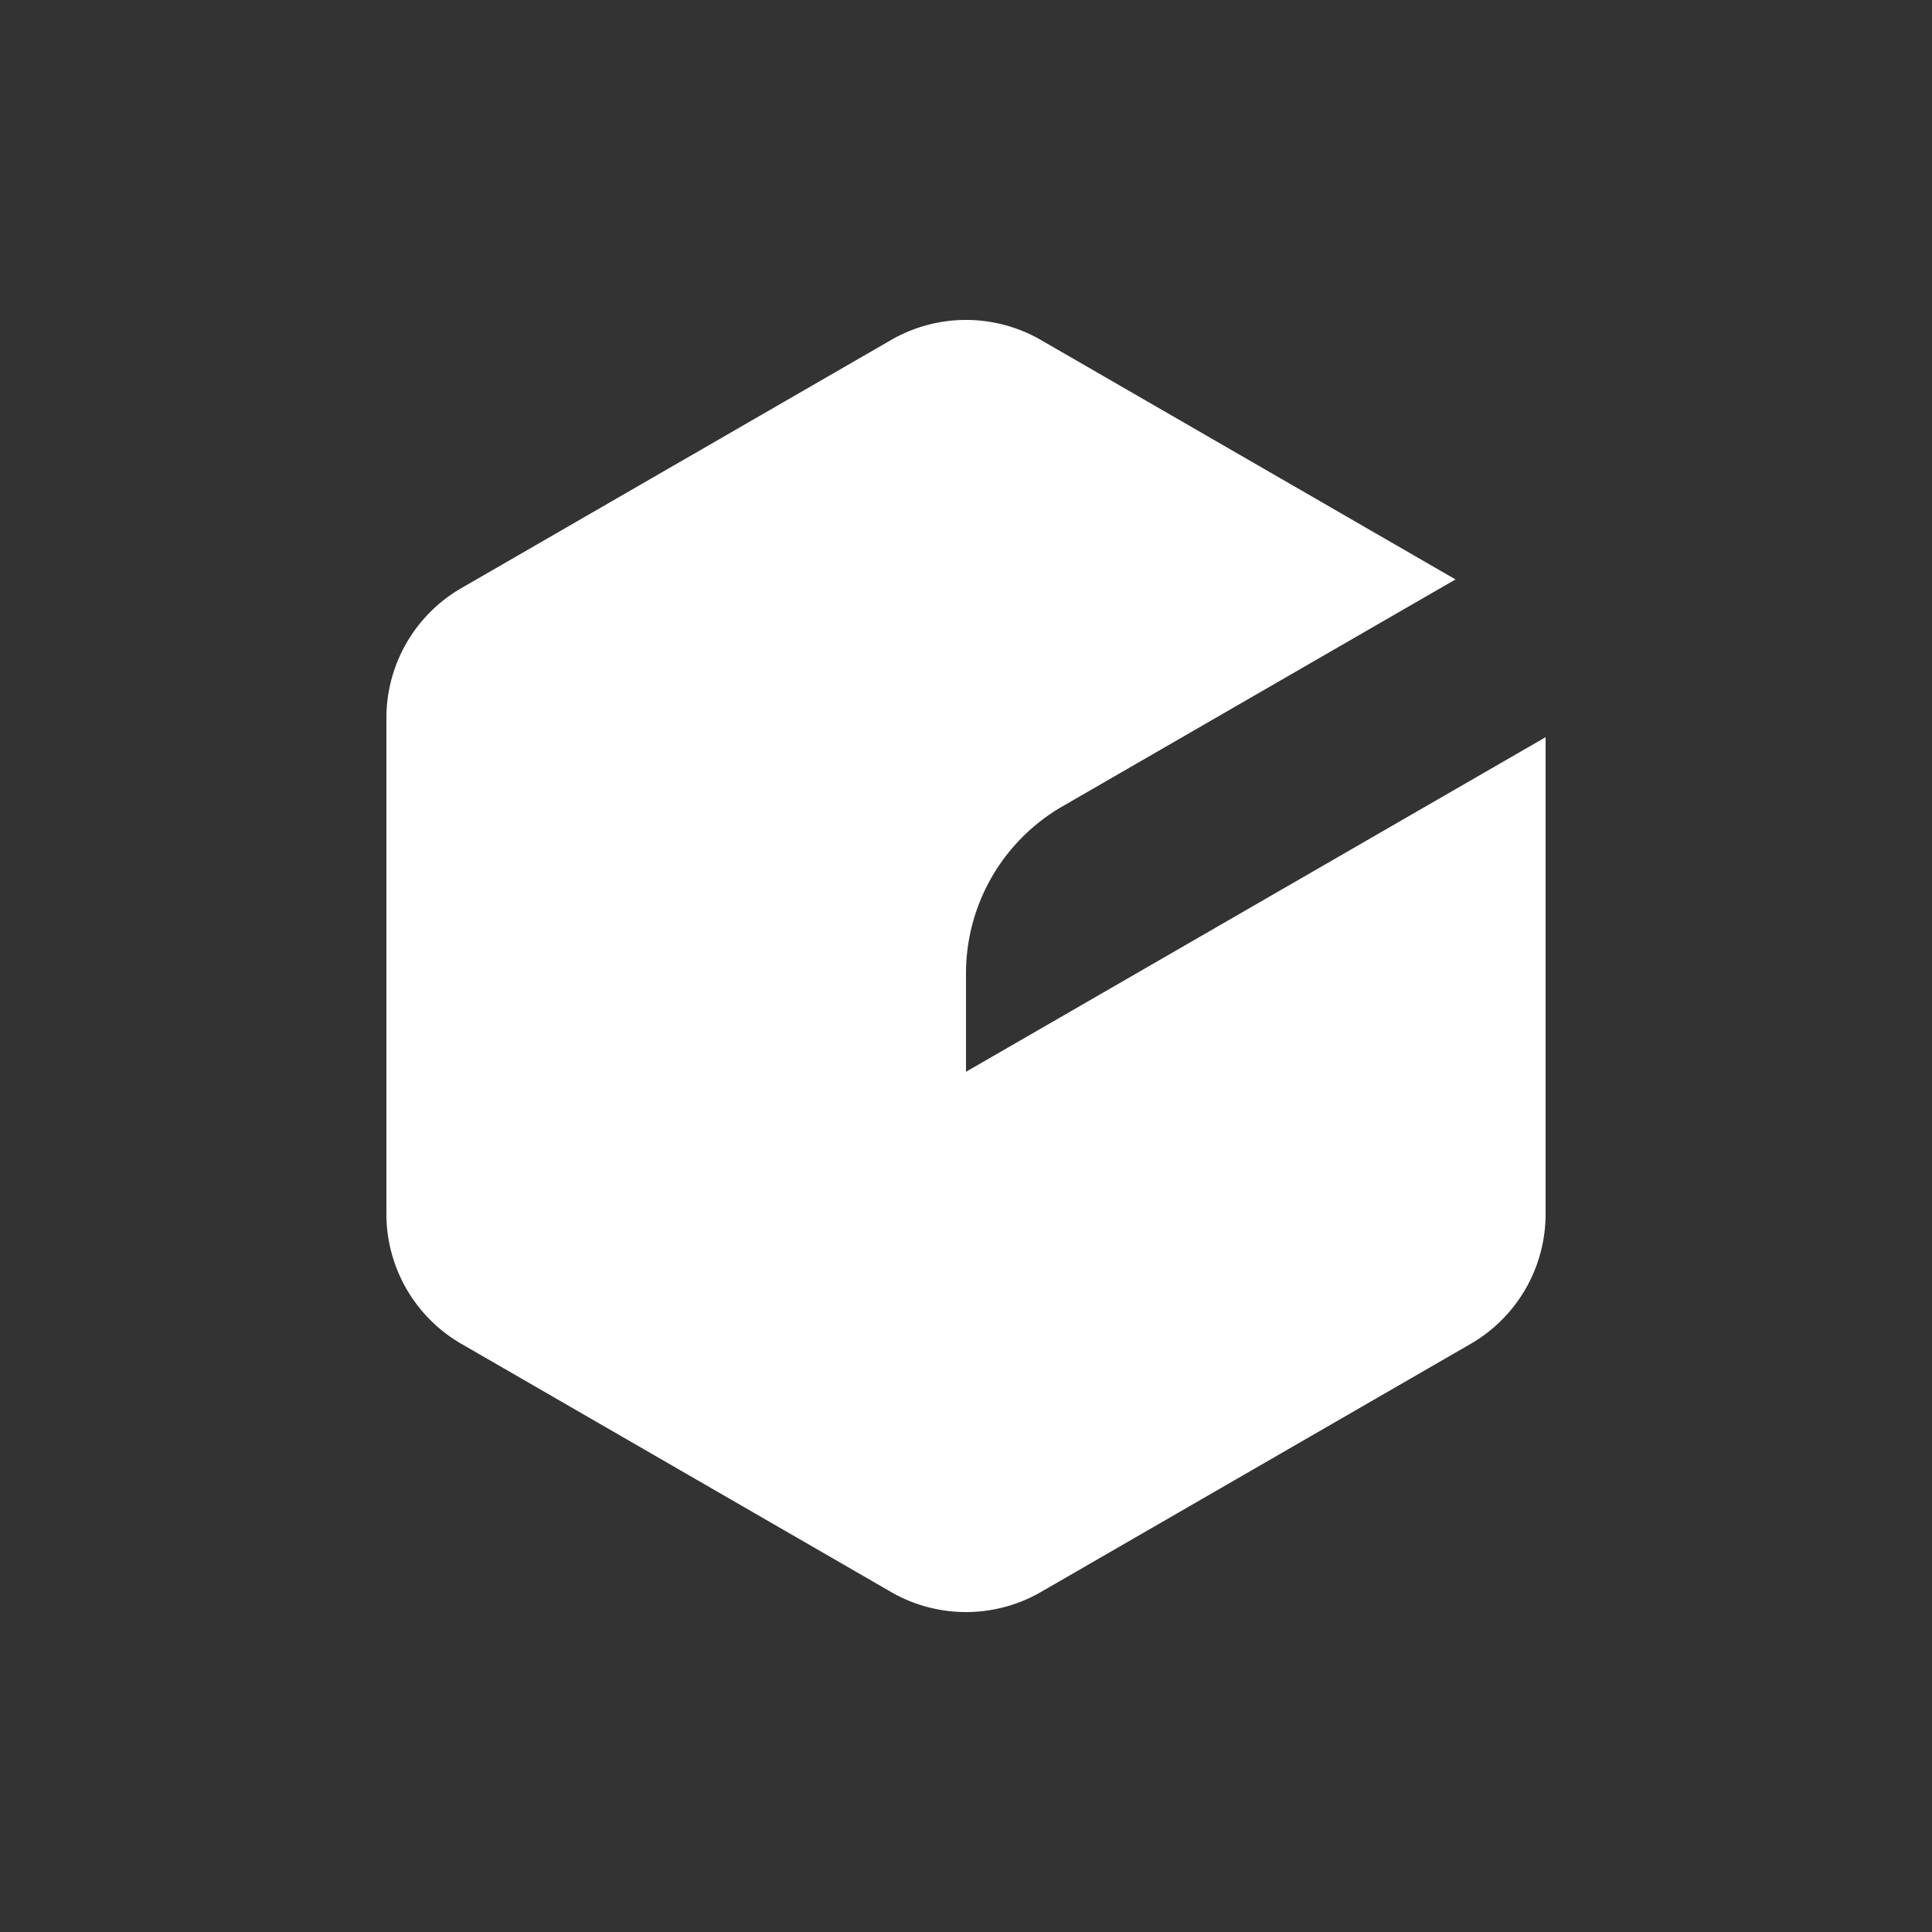 <svg id="Camada_1" data-name="Camada 1" xmlns="http://www.w3.org/2000/svg" viewBox="0 0 1000 1000"><rect x="0" y="0" width="1000" height="1000" fill="#333333" stroke="none"/><defs><style>.cls-1{fill:#fff;}</style></defs><path class="cls-1" d="M461.19,824,238.84,695.59A77.63,77.63,0,0,1,200,628.37V371.63a77.62,77.62,0,0,1,38.8-67.22L461.19,176a77.6,77.6,0,0,1,77.62,0L753.37,299.91,549.91,417.38A99.84,99.84,0,0,0,500,503.83v50.92L800,381.57v246.8a77.63,77.63,0,0,1-38.8,67.22L538.81,824A77.6,77.6,0,0,1,461.19,824Z"></path></svg>